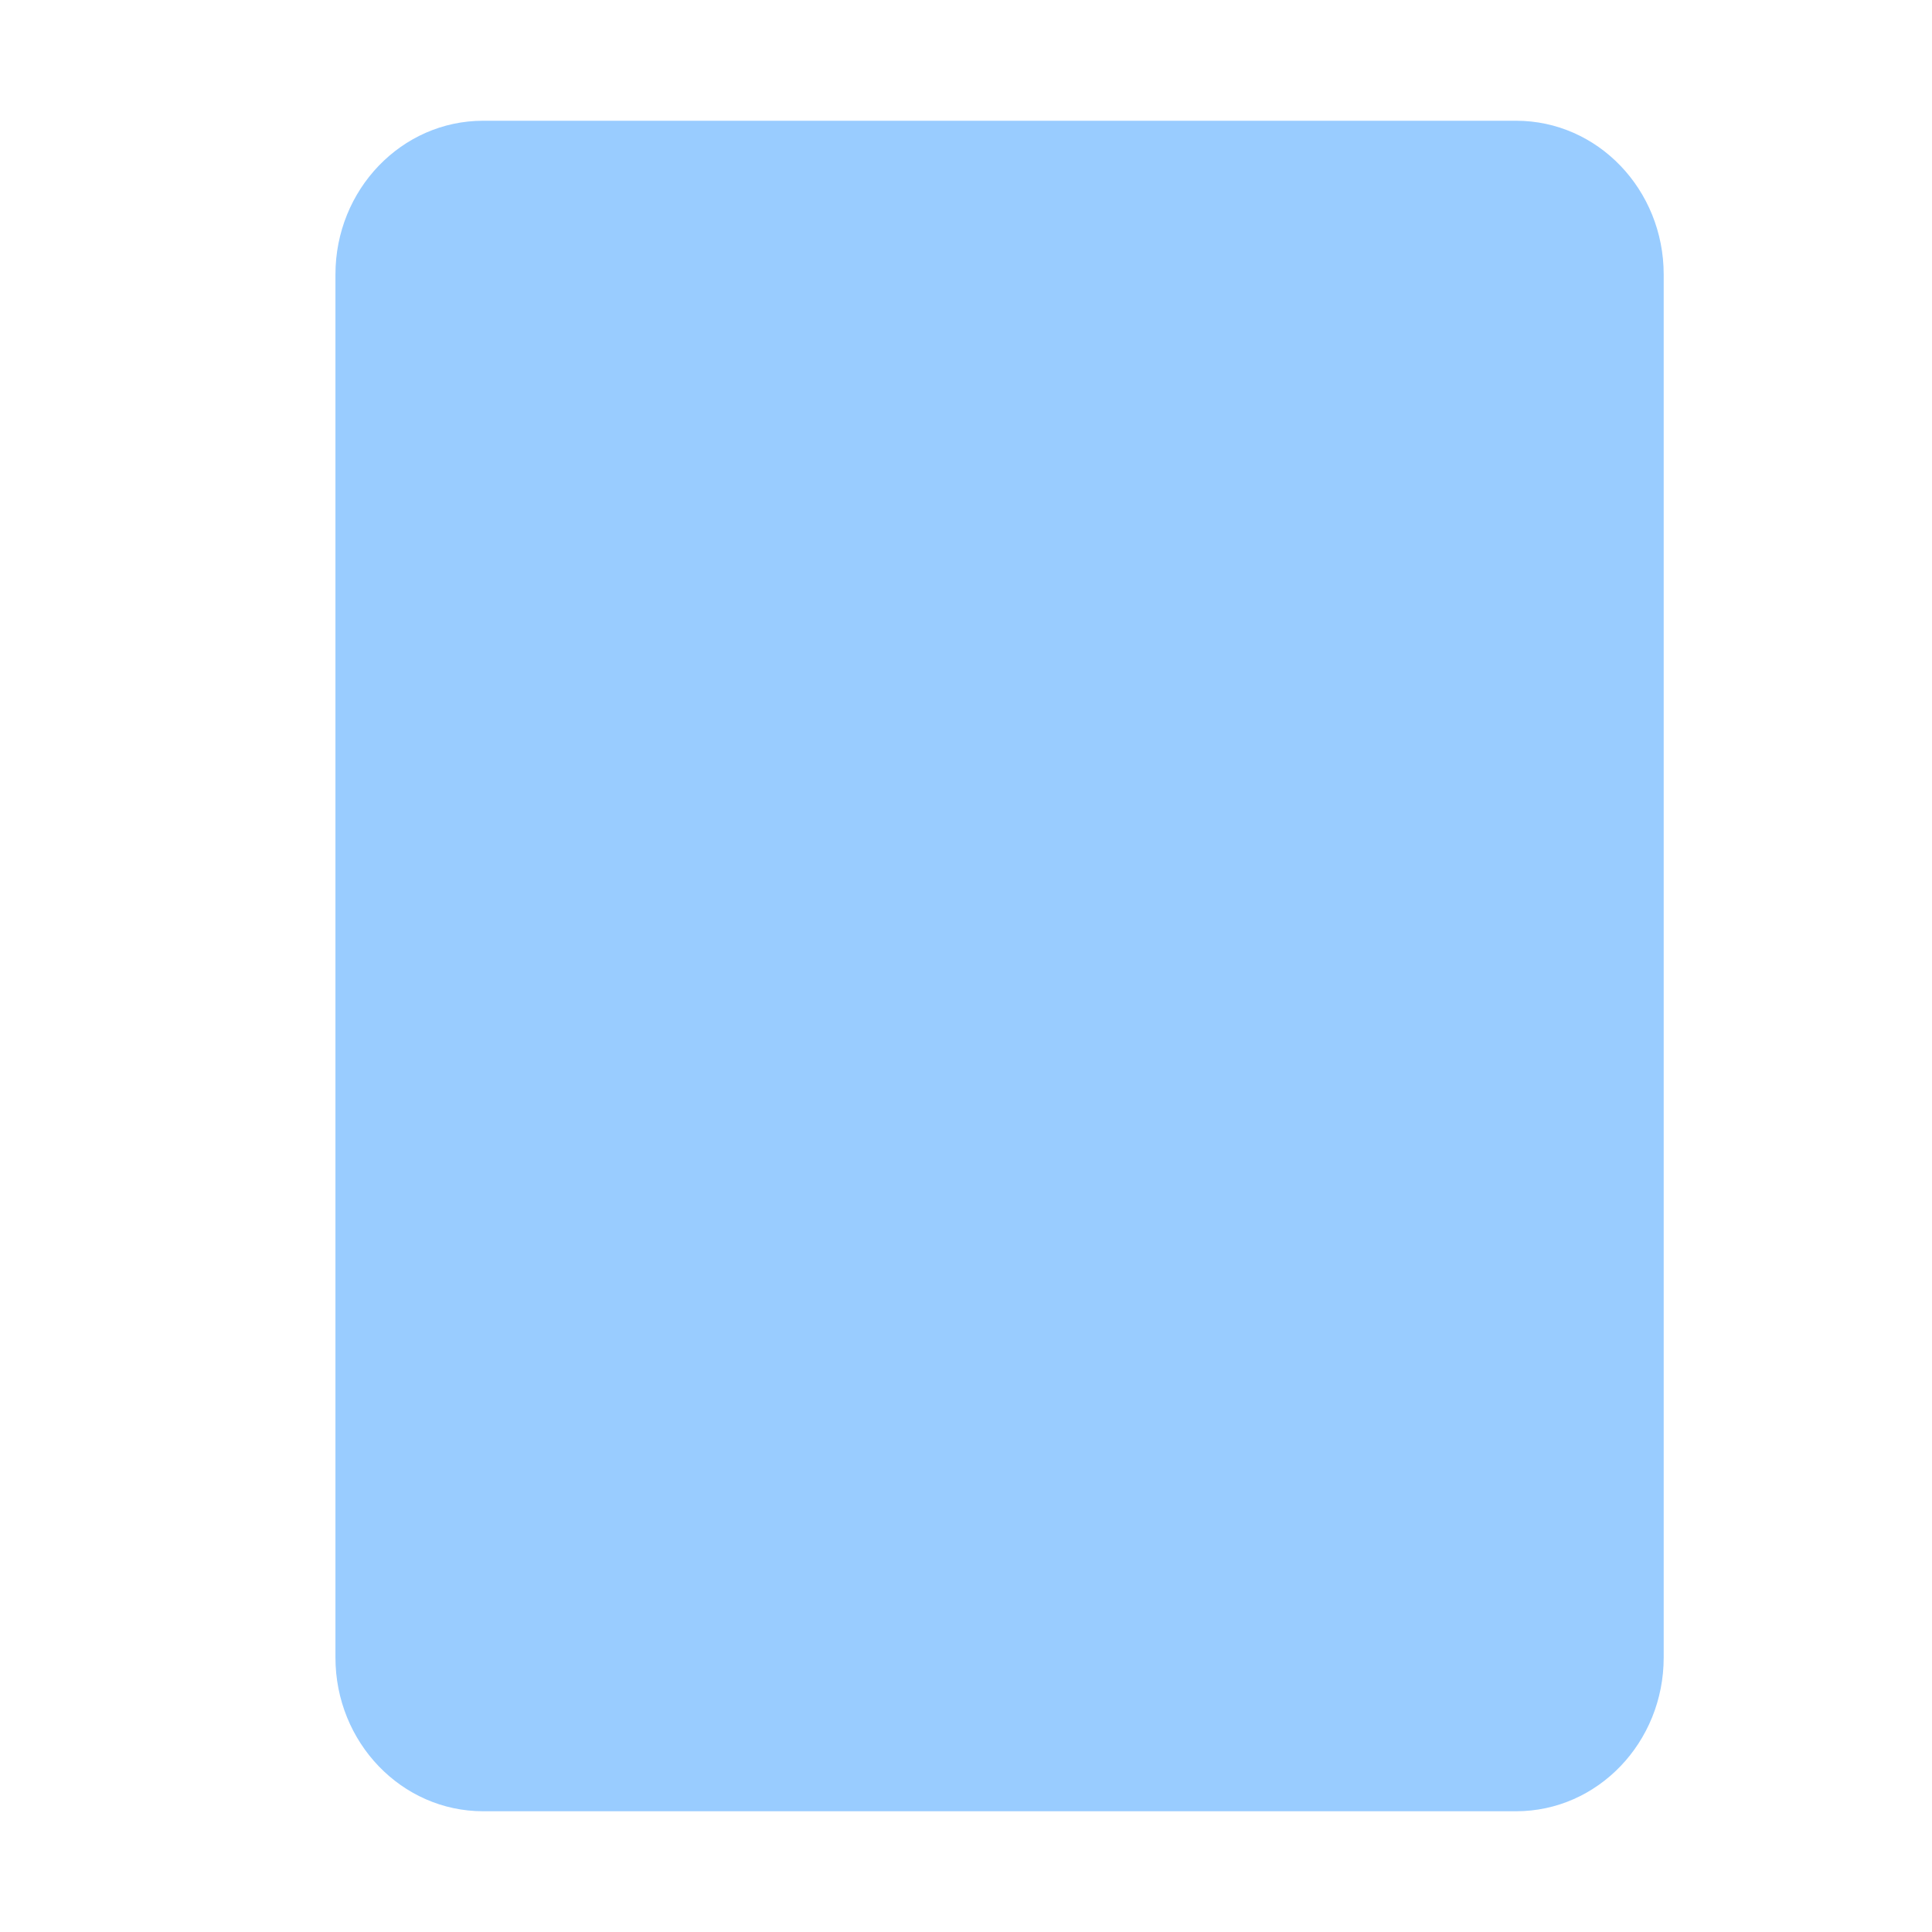 <svg width="16" height="16" viewBox="0 0 16 16" fill="none" xmlns="http://www.w3.org/2000/svg">
<path d="M2.778 2.273C2.778 1.57 3.326 1 4.001 1H12.556C13.231 1 13.778 1.57 13.778 2.273V13.727C13.778 14.43 13.231 15 12.556 15H4.001C3.326 15 2.778 14.43 2.778 13.727V2.273Z" fill="#99CCFF"/>
</svg>
